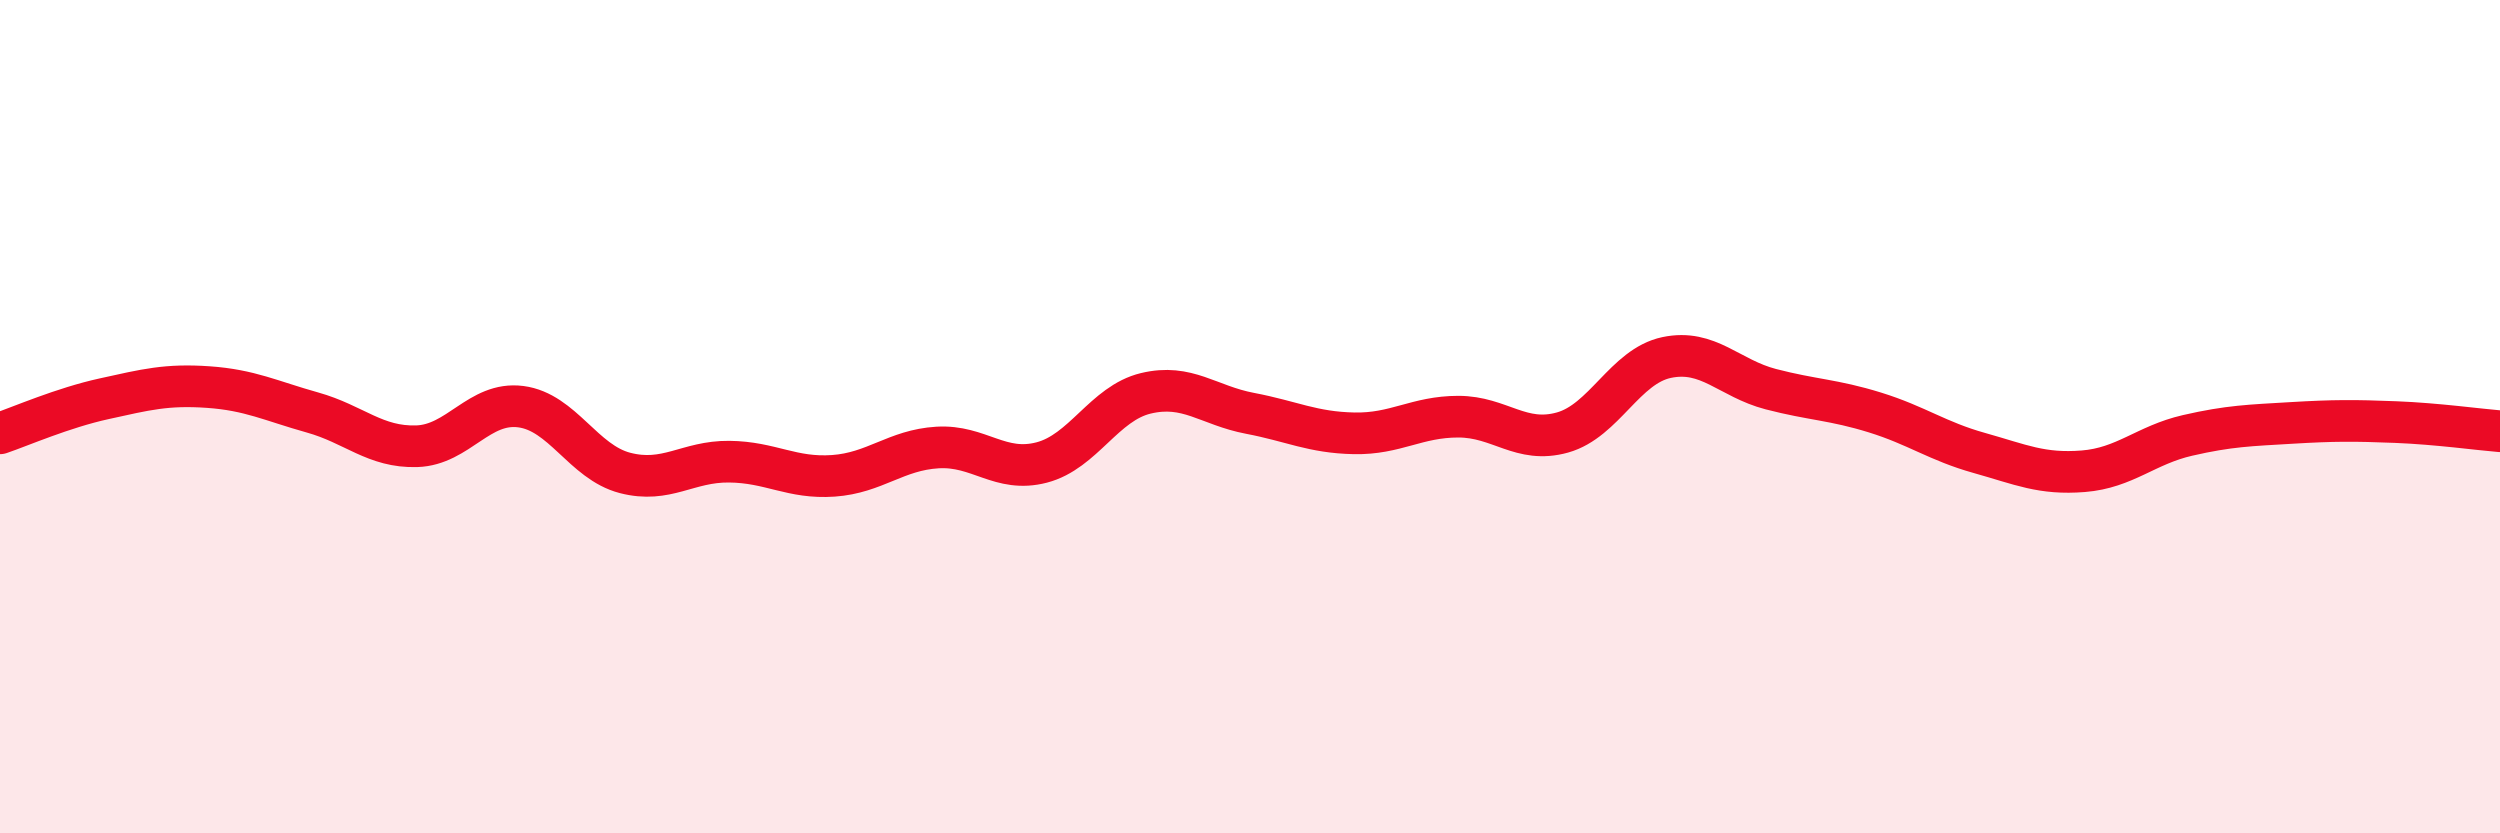 
    <svg width="60" height="20" viewBox="0 0 60 20" xmlns="http://www.w3.org/2000/svg">
      <path
        d="M 0,10.4 C 0.5,10.23 1.5,9.79 2.5,9.57 C 3.5,9.35 4,9.22 5,9.29 C 6,9.36 6.5,9.62 7.5,9.9 C 8.5,10.18 9,10.74 10,10.71 C 11,10.68 11.5,9.63 12.5,9.76 C 13.5,9.89 14,11.09 15,11.35 C 16,11.61 16.5,11.07 17.5,11.08 C 18.5,11.09 19,11.49 20,11.42 C 21,11.35 21.5,10.8 22.5,10.74 C 23.5,10.68 24,11.36 25,11.1 C 26,10.84 26.5,9.68 27.5,9.44 C 28.5,9.2 29,9.73 30,9.92 C 31,10.11 31.5,10.38 32.5,10.4 C 33.5,10.42 34,10 35,10 C 36,10 36.5,10.66 37.5,10.38 C 38.5,10.1 39,8.79 40,8.58 C 41,8.37 41.5,9.08 42.5,9.34 C 43.5,9.6 44,9.59 45,9.9 C 46,10.21 46.5,10.59 47.5,10.87 C 48.5,11.15 49,11.39 50,11.31 C 51,11.23 51.5,10.68 52.5,10.45 C 53.5,10.22 54,10.21 55,10.15 C 56,10.09 56.5,10.09 57.5,10.13 C 58.5,10.17 59.5,10.31 60,10.35L60 20L0 20Z"
        fill="#EB0A25"
        opacity="0.1"
        stroke-linecap="round"
        stroke-linejoin="round"
      />
      <path
        d="M 0,10.4 C 0.5,10.23 1.5,9.79 2.5,9.57 C 3.5,9.35 4,9.22 5,9.29 C 6,9.36 6.5,9.62 7.5,9.9 C 8.5,10.18 9,10.74 10,10.71 C 11,10.68 11.5,9.63 12.5,9.76 C 13.5,9.89 14,11.09 15,11.35 C 16,11.61 16.5,11.07 17.5,11.08 C 18.5,11.09 19,11.49 20,11.42 C 21,11.35 21.5,10.8 22.5,10.74 C 23.5,10.68 24,11.36 25,11.1 C 26,10.84 26.5,9.68 27.5,9.44 C 28.5,9.2 29,9.73 30,9.92 C 31,10.11 31.5,10.38 32.5,10.4 C 33.5,10.42 34,10 35,10 C 36,10 36.5,10.66 37.5,10.38 C 38.5,10.1 39,8.79 40,8.58 C 41,8.37 41.5,9.08 42.5,9.34 C 43.5,9.6 44,9.59 45,9.9 C 46,10.21 46.5,10.59 47.5,10.87 C 48.5,11.15 49,11.39 50,11.31 C 51,11.23 51.5,10.68 52.5,10.45 C 53.5,10.22 54,10.21 55,10.15 C 56,10.09 56.5,10.09 57.5,10.13 C 58.5,10.17 59.5,10.31 60,10.35"
        stroke="#EB0A25"
        stroke-width="1"
        fill="none"
        stroke-linecap="round"
        stroke-linejoin="round"
      />
    </svg>
  